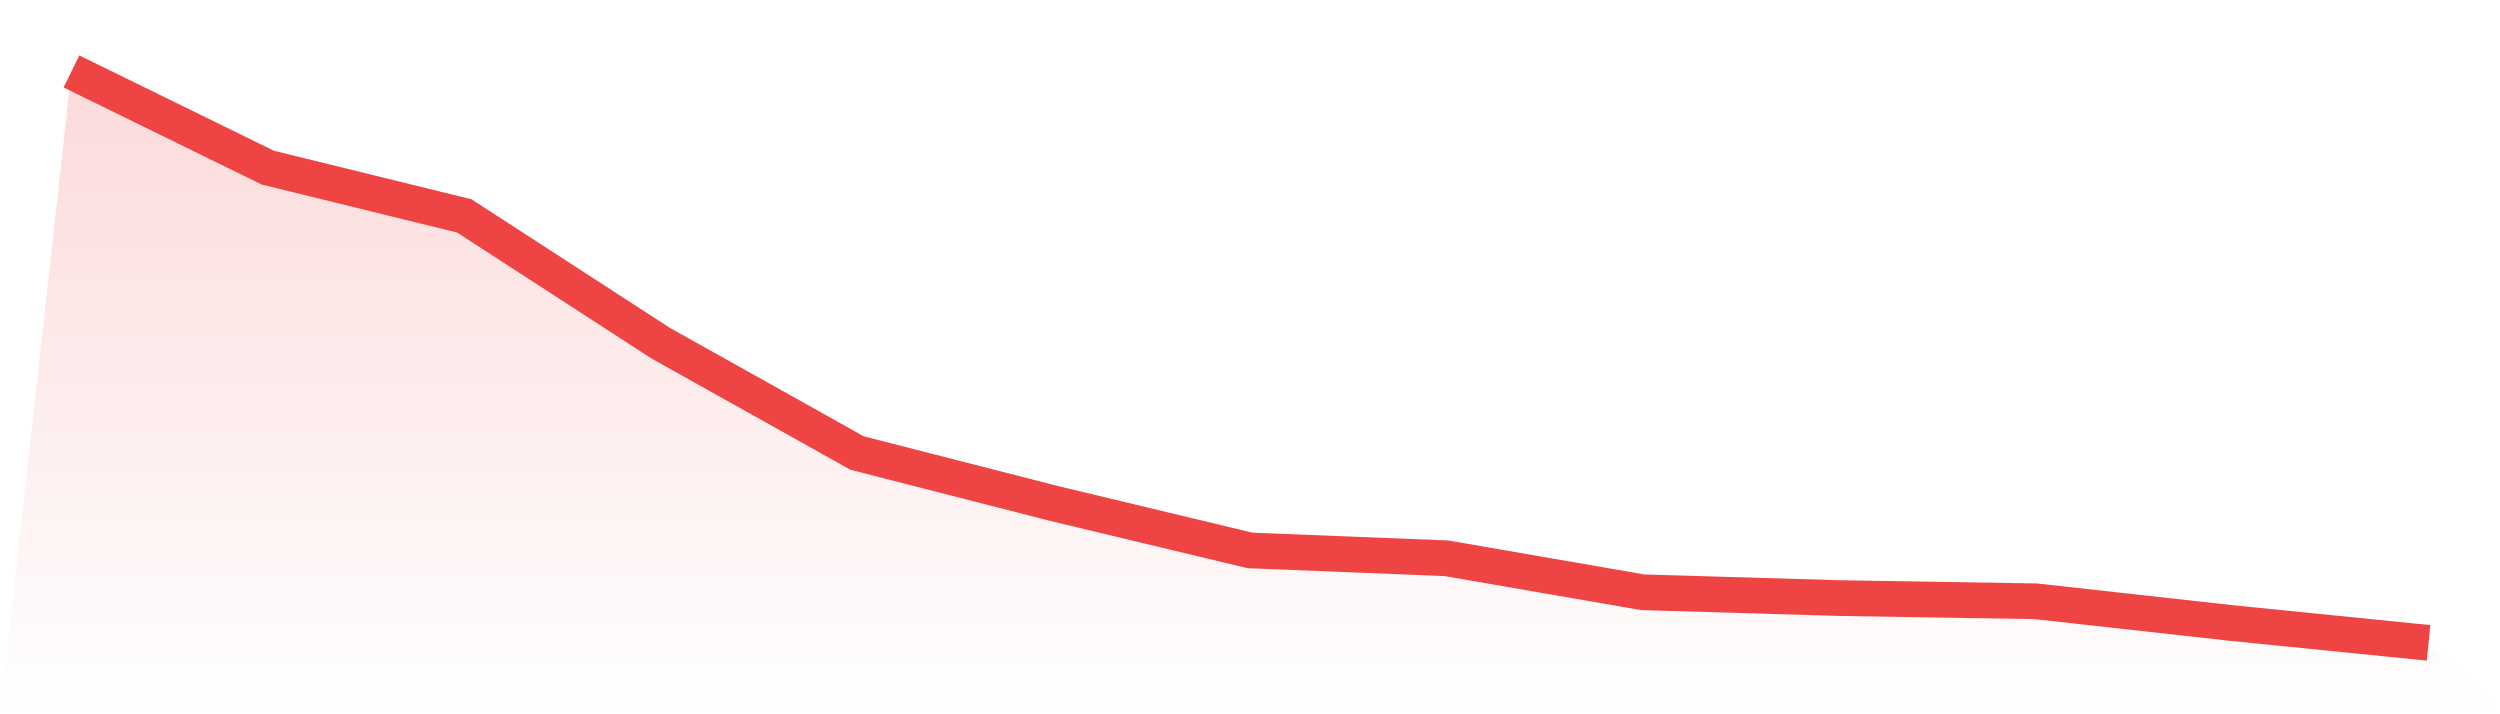 <svg viewBox="0 0 140 40" xmlns="http://www.w3.org/2000/svg">
<defs>
<linearGradient id="gradient" x1="0" x2="0" y1="0" y2="1">
<stop offset="0%" stop-color="#ef4444" stop-opacity="0.2"/>
<stop offset="100%" stop-color="#ef4444" stop-opacity="0"/>
</linearGradient>
</defs>
<path d="M4,4 L4,4 L15,9.388 L26,12.09 L37,19.219 L48,25.371 L59,28.187 L70,30.824 L81,31.263 L92,33.168 L103,33.493 L114,33.672 L125,34.893 L136,36 L140,40 L0,40 z" fill="url(#gradient)"/>
<path d="M4,4 L4,4 L15,9.388 L26,12.09 L37,19.219 L48,25.371 L59,28.187 L70,30.824 L81,31.263 L92,33.168 L103,33.493 L114,33.672 L125,34.893 L136,36" fill="none" stroke="#ef4444" stroke-width="2"/>
</svg>